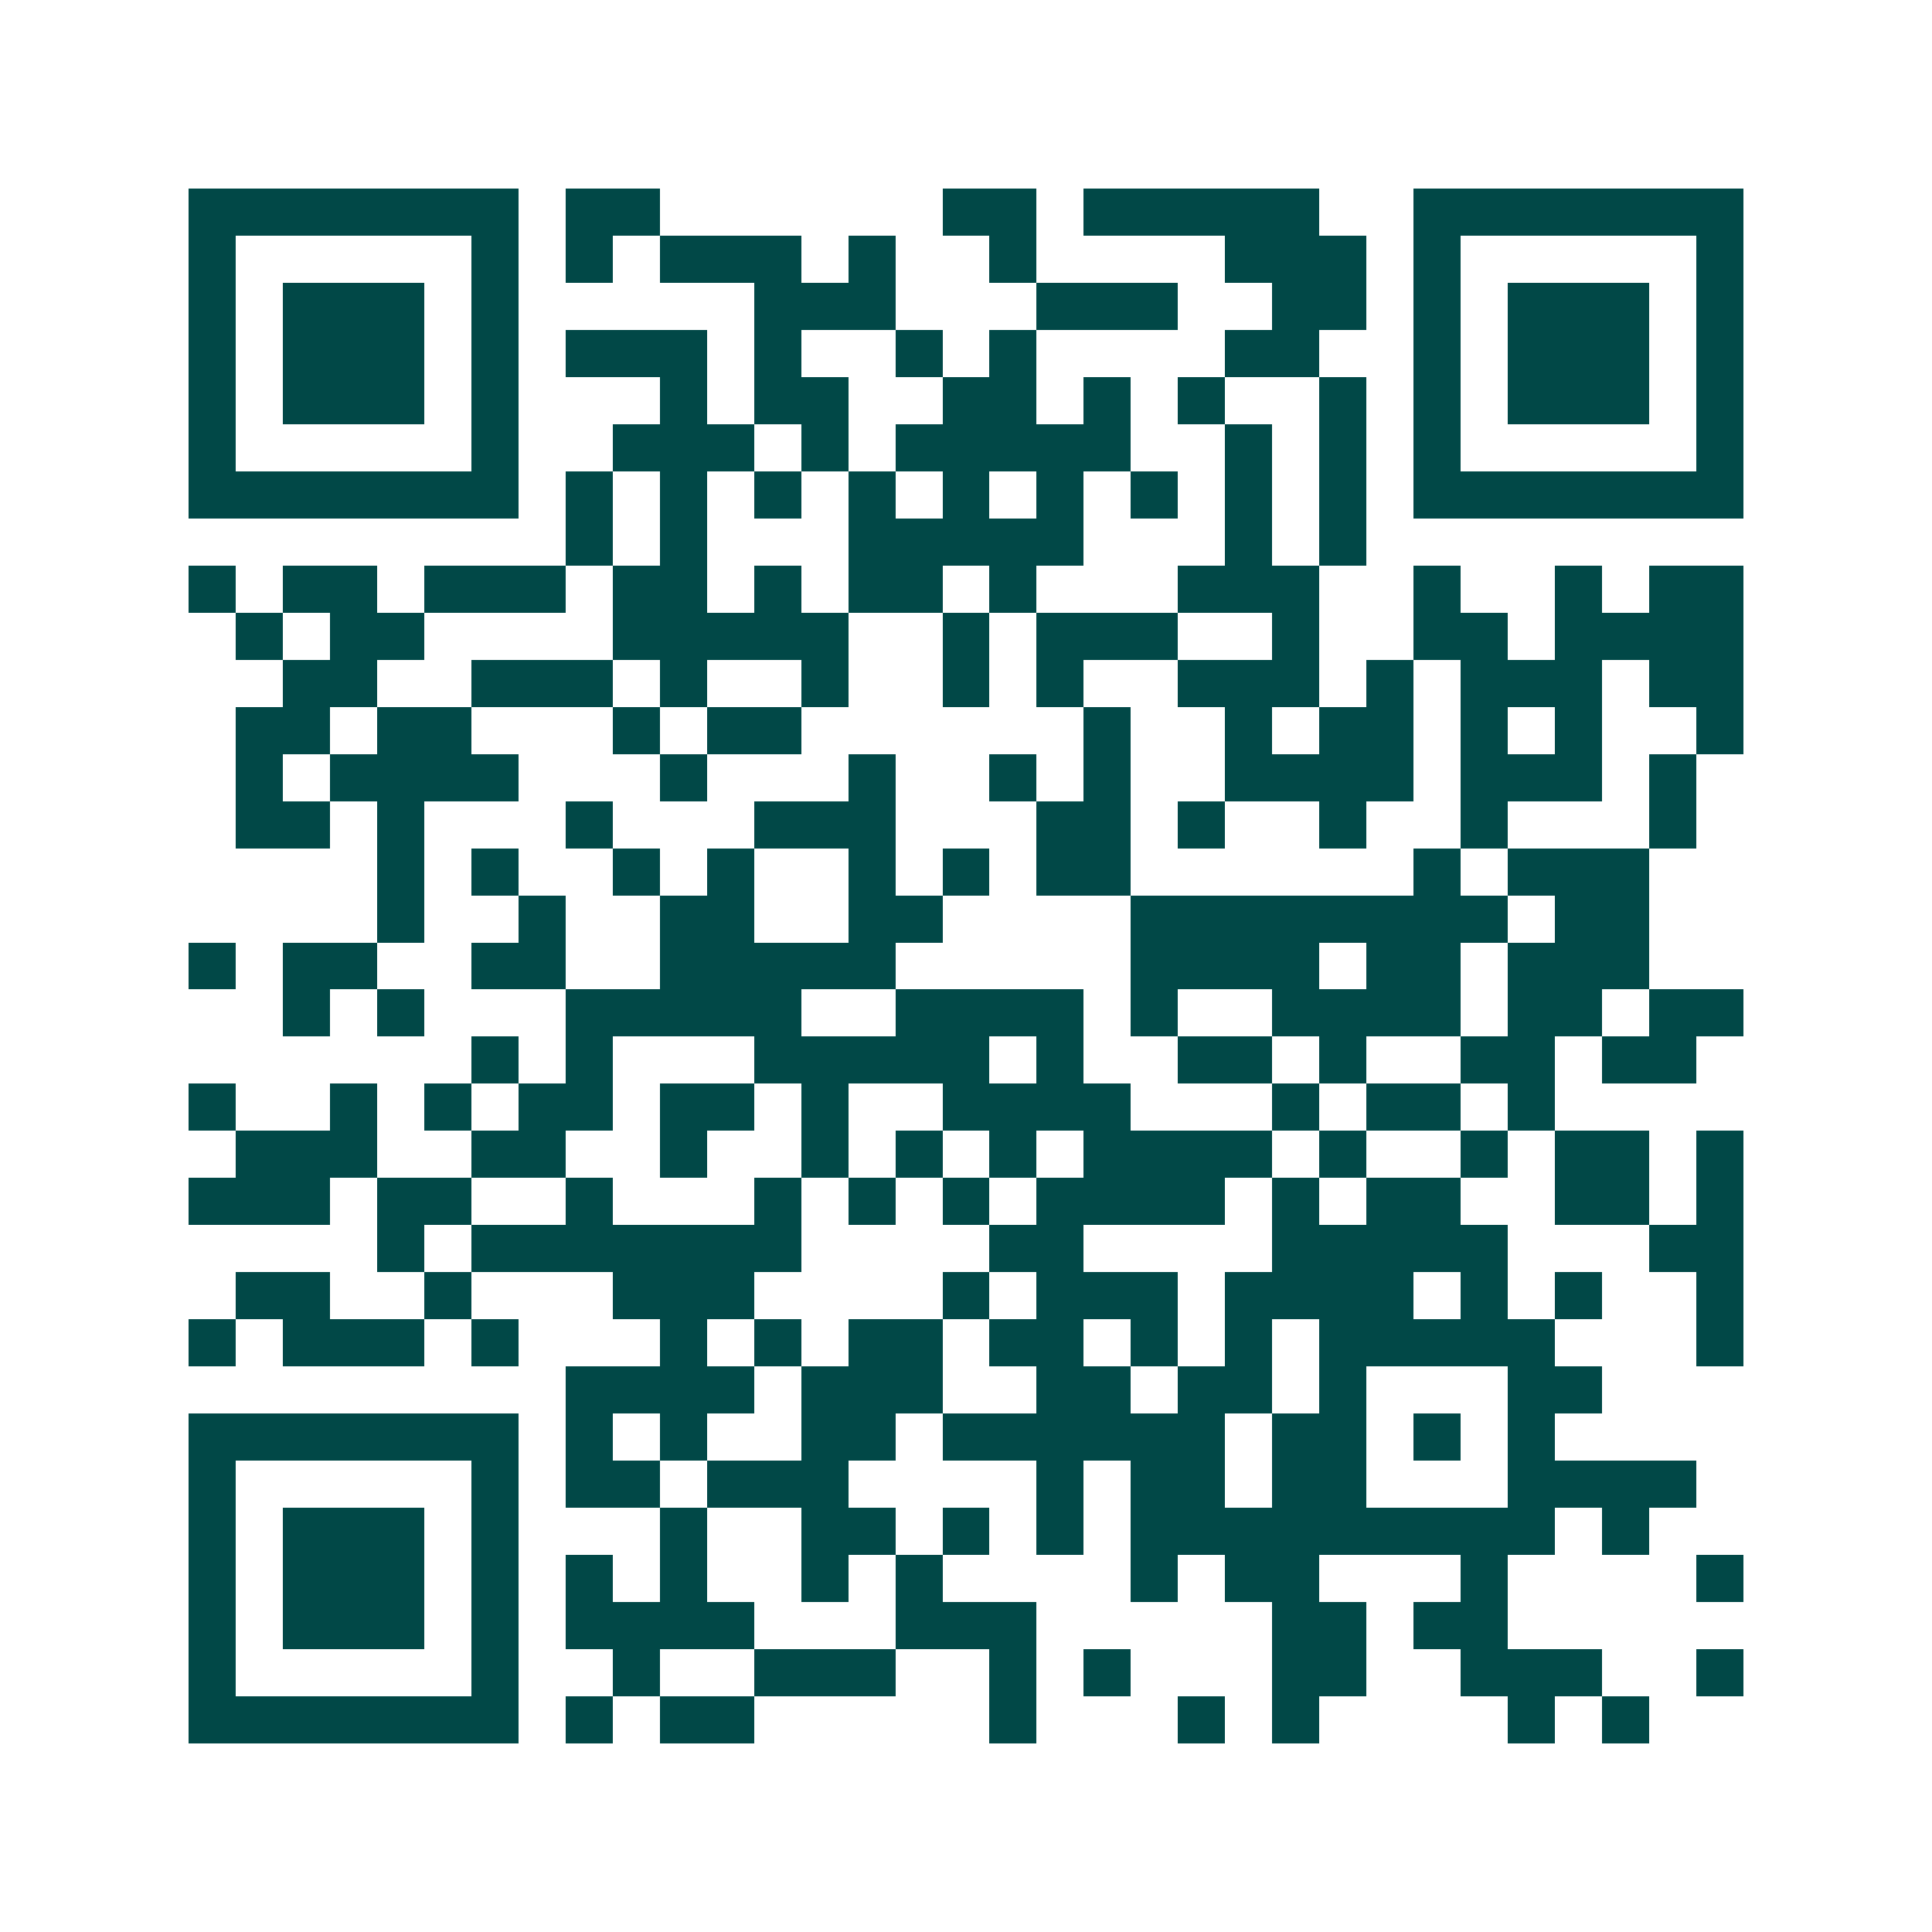 <svg xmlns="http://www.w3.org/2000/svg" width="200" height="200" viewBox="0 0 41 41" shape-rendering="crispEdges"><path fill="#ffffff" d="M0 0h41v41H0z"/><path stroke="#014847" d="M4 4.5h7m1 0h2m6 0h2m1 0h5m2 0h7M4 5.5h1m5 0h1m1 0h1m1 0h3m1 0h1m2 0h1m4 0h3m1 0h1m5 0h1M4 6.5h1m1 0h3m1 0h1m5 0h3m3 0h3m2 0h2m1 0h1m1 0h3m1 0h1M4 7.5h1m1 0h3m1 0h1m1 0h3m1 0h1m2 0h1m1 0h1m4 0h2m2 0h1m1 0h3m1 0h1M4 8.5h1m1 0h3m1 0h1m3 0h1m1 0h2m2 0h2m1 0h1m1 0h1m2 0h1m1 0h1m1 0h3m1 0h1M4 9.5h1m5 0h1m2 0h3m1 0h1m1 0h5m2 0h1m1 0h1m1 0h1m5 0h1M4 10.5h7m1 0h1m1 0h1m1 0h1m1 0h1m1 0h1m1 0h1m1 0h1m1 0h1m1 0h1m1 0h7M12 11.5h1m1 0h1m3 0h5m3 0h1m1 0h1M4 12.5h1m1 0h2m1 0h3m1 0h2m1 0h1m1 0h2m1 0h1m3 0h3m2 0h1m2 0h1m1 0h2M5 13.5h1m1 0h2m4 0h5m2 0h1m1 0h3m2 0h1m2 0h2m1 0h4M6 14.5h2m2 0h3m1 0h1m2 0h1m2 0h1m1 0h1m2 0h3m1 0h1m1 0h3m1 0h2M5 15.5h2m1 0h2m3 0h1m1 0h2m6 0h1m2 0h1m1 0h2m1 0h1m1 0h1m2 0h1M5 16.5h1m1 0h4m3 0h1m3 0h1m2 0h1m1 0h1m2 0h4m1 0h3m1 0h1M5 17.5h2m1 0h1m3 0h1m3 0h3m3 0h2m1 0h1m2 0h1m2 0h1m3 0h1M8 18.5h1m1 0h1m2 0h1m1 0h1m2 0h1m1 0h1m1 0h2m6 0h1m1 0h3M8 19.5h1m2 0h1m2 0h2m2 0h2m4 0h8m1 0h2M4 20.5h1m1 0h2m2 0h2m2 0h5m5 0h4m1 0h2m1 0h3M6 21.5h1m1 0h1m3 0h5m2 0h4m1 0h1m2 0h4m1 0h2m1 0h2M10 22.5h1m1 0h1m3 0h5m1 0h1m2 0h2m1 0h1m2 0h2m1 0h2M4 23.5h1m2 0h1m1 0h1m1 0h2m1 0h2m1 0h1m2 0h4m3 0h1m1 0h2m1 0h1M5 24.5h3m2 0h2m2 0h1m2 0h1m1 0h1m1 0h1m1 0h4m1 0h1m2 0h1m1 0h2m1 0h1M4 25.5h3m1 0h2m2 0h1m3 0h1m1 0h1m1 0h1m1 0h4m1 0h1m1 0h2m2 0h2m1 0h1M8 26.5h1m1 0h7m4 0h2m4 0h5m3 0h2M5 27.5h2m2 0h1m3 0h3m4 0h1m1 0h3m1 0h4m1 0h1m1 0h1m2 0h1M4 28.5h1m1 0h3m1 0h1m3 0h1m1 0h1m1 0h2m1 0h2m1 0h1m1 0h1m1 0h5m3 0h1M12 29.5h4m1 0h3m2 0h2m1 0h2m1 0h1m3 0h2M4 30.5h7m1 0h1m1 0h1m2 0h2m1 0h6m1 0h2m1 0h1m1 0h1M4 31.5h1m5 0h1m1 0h2m1 0h3m4 0h1m1 0h2m1 0h2m3 0h4M4 32.5h1m1 0h3m1 0h1m3 0h1m2 0h2m1 0h1m1 0h1m1 0h9m1 0h1M4 33.5h1m1 0h3m1 0h1m1 0h1m1 0h1m2 0h1m1 0h1m4 0h1m1 0h2m3 0h1m4 0h1M4 34.5h1m1 0h3m1 0h1m1 0h4m3 0h3m5 0h2m1 0h2M4 35.5h1m5 0h1m2 0h1m2 0h3m2 0h1m1 0h1m3 0h2m2 0h3m2 0h1M4 36.5h7m1 0h1m1 0h2m5 0h1m3 0h1m1 0h1m4 0h1m1 0h1"/></svg>
